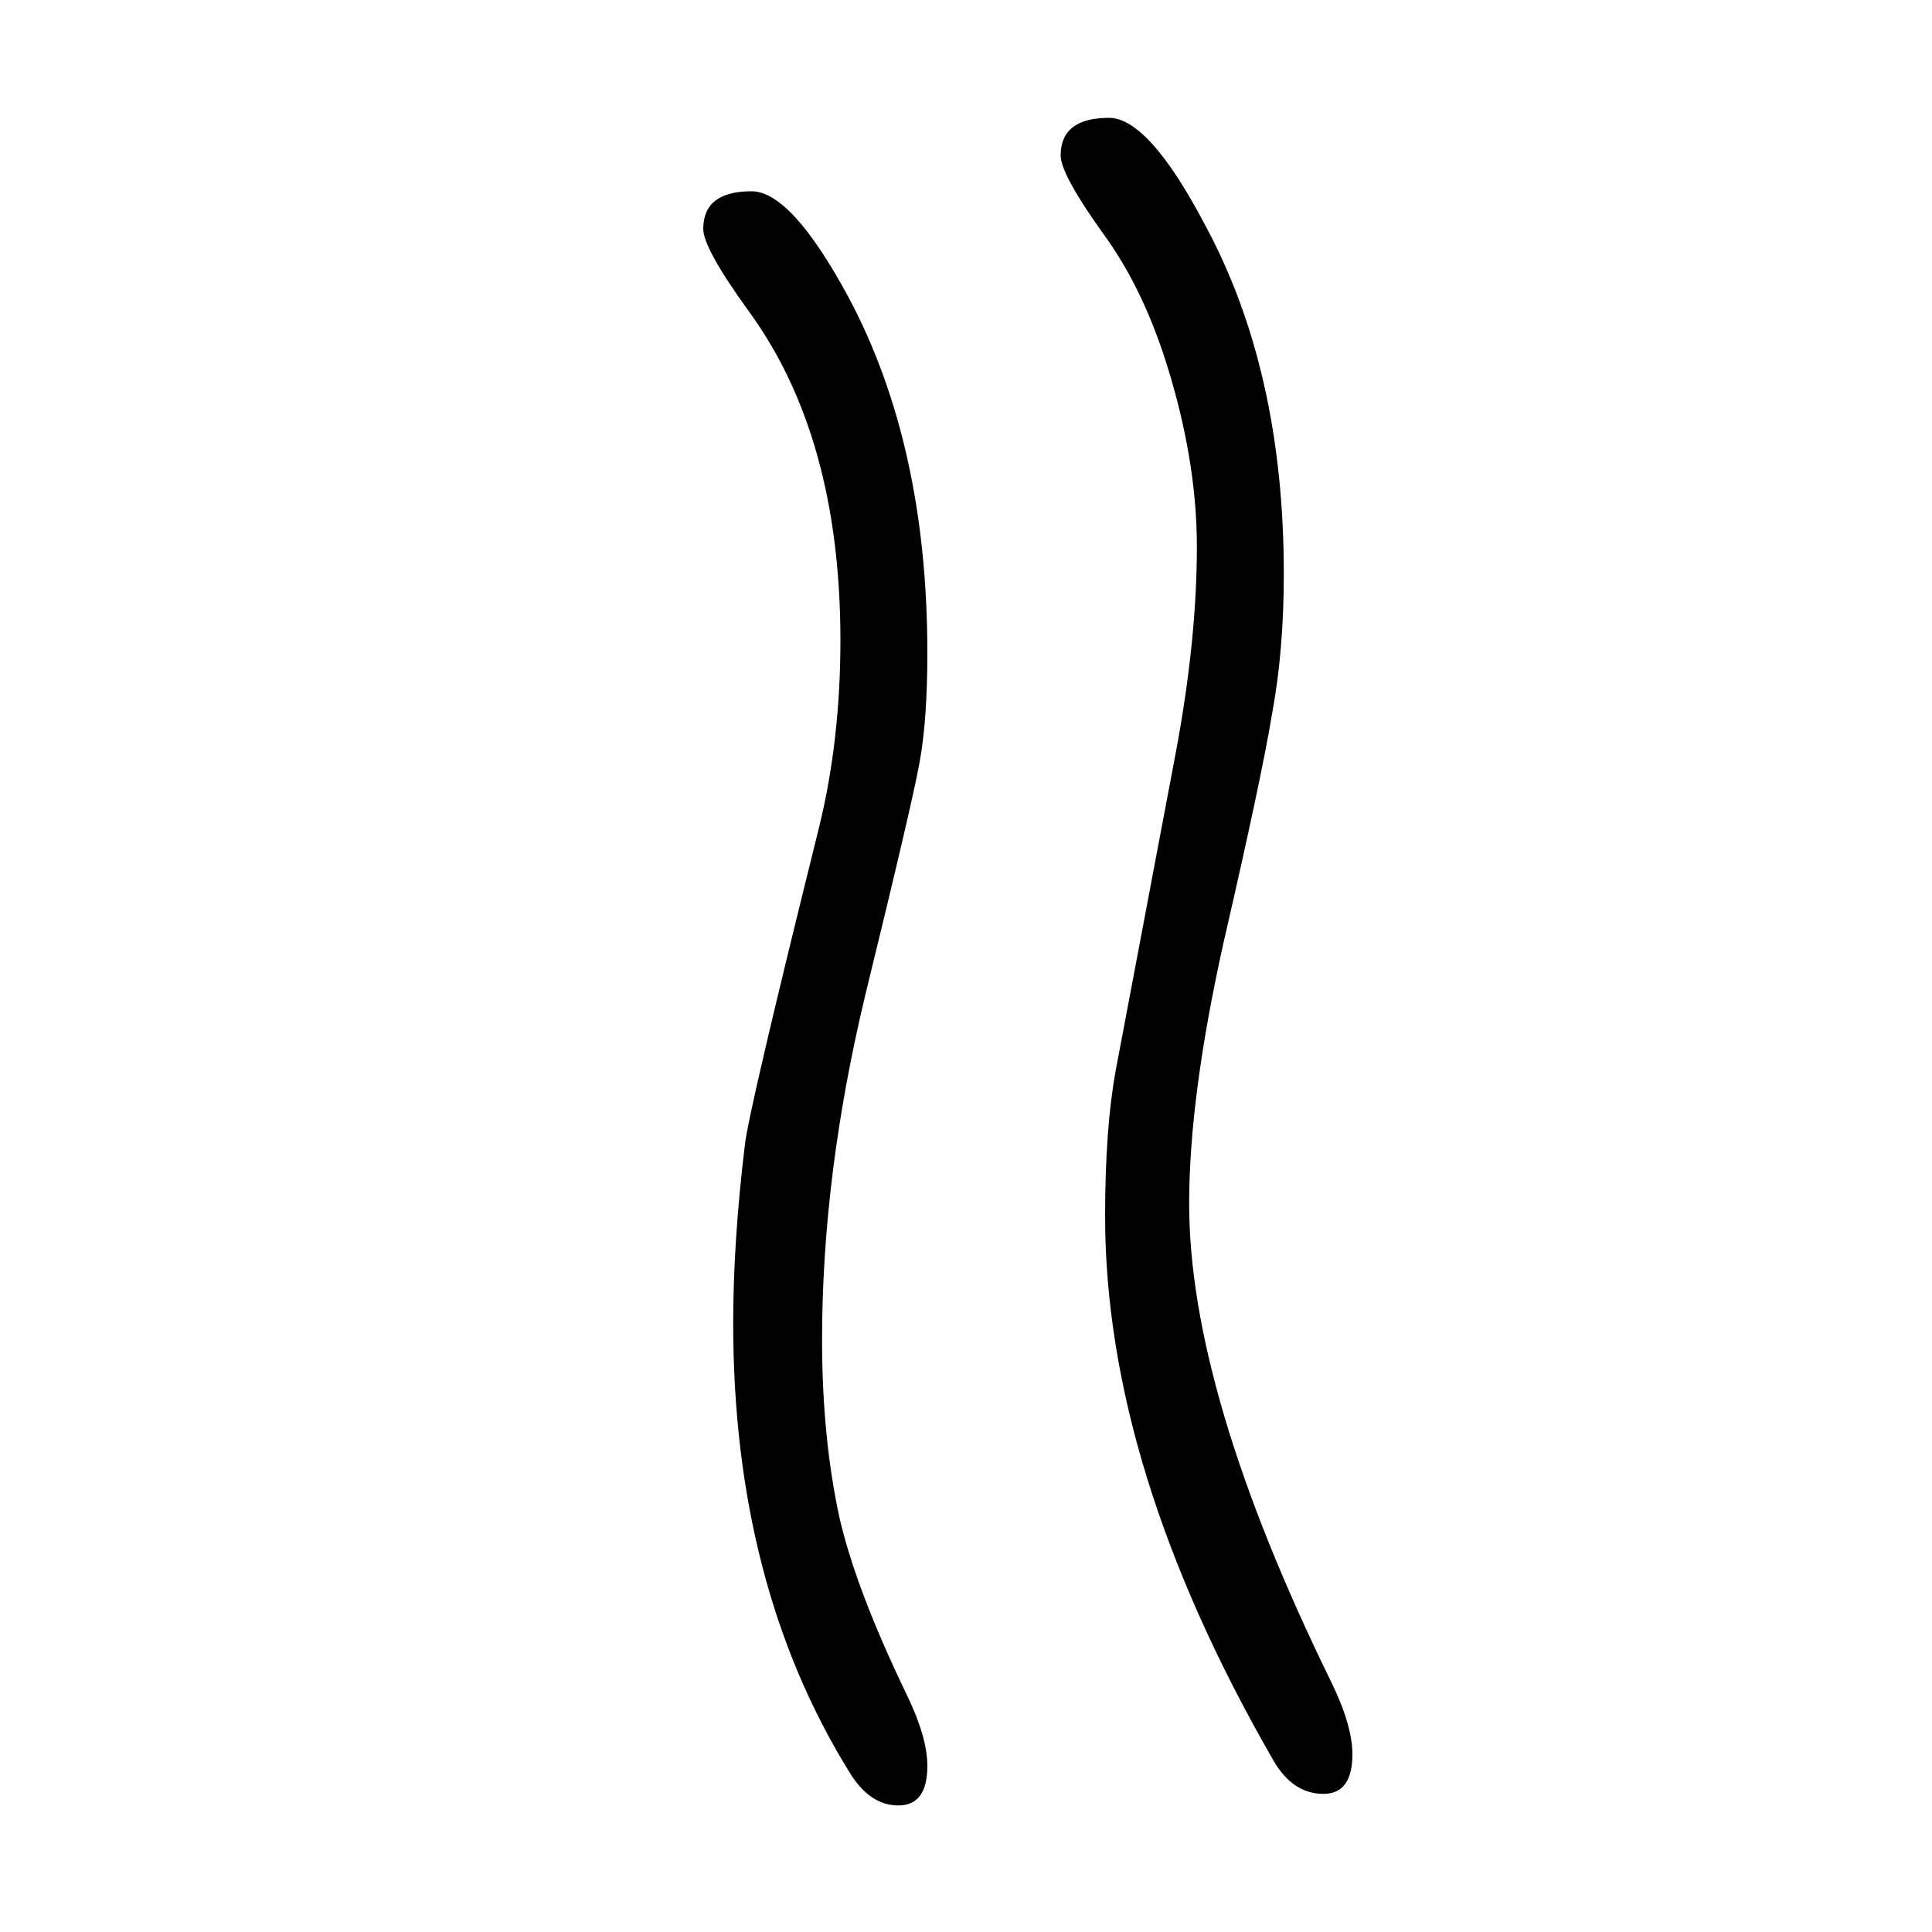 <svg xmlns="http://www.w3.org/2000/svg" xmlns:xlink="http://www.w3.org/1999/xlink" height="100" width="100" version="1.1"><path d="M1148 1528q41 0 99 -110q82 -151 82 -362q0 -79 -12 -144q-11 -67 -50 -236q-36 -161 -36 -272q0 -195 147 -495q22 -45 22 -75q0 -41 -30 -41q-32 0 -52 35q-174 302 -174 563q0 91 11 151l62 328q22 117 22 214q0 83 -27 175q-25 86 -67 145q-47 65 -47 85q0 39 50 39z
M778 1452q41 0 100 -109q82 -153 82 -369q0 -69 -8 -113t-56 -240q-45 -187 -45 -358q0 -101 18 -184q17 -74 69 -182q22 -45 22 -75q0 -41 -30 -41t-51 35q-120 194 -120 464q0 85 12 184q3 32 77 330q22 90 22 193q0 211 -95 341q-47 65 -47 85q0 39 50 39z" style="" transform="scale(0.05 -0.05) translate(0 -1650)"/></svg>
